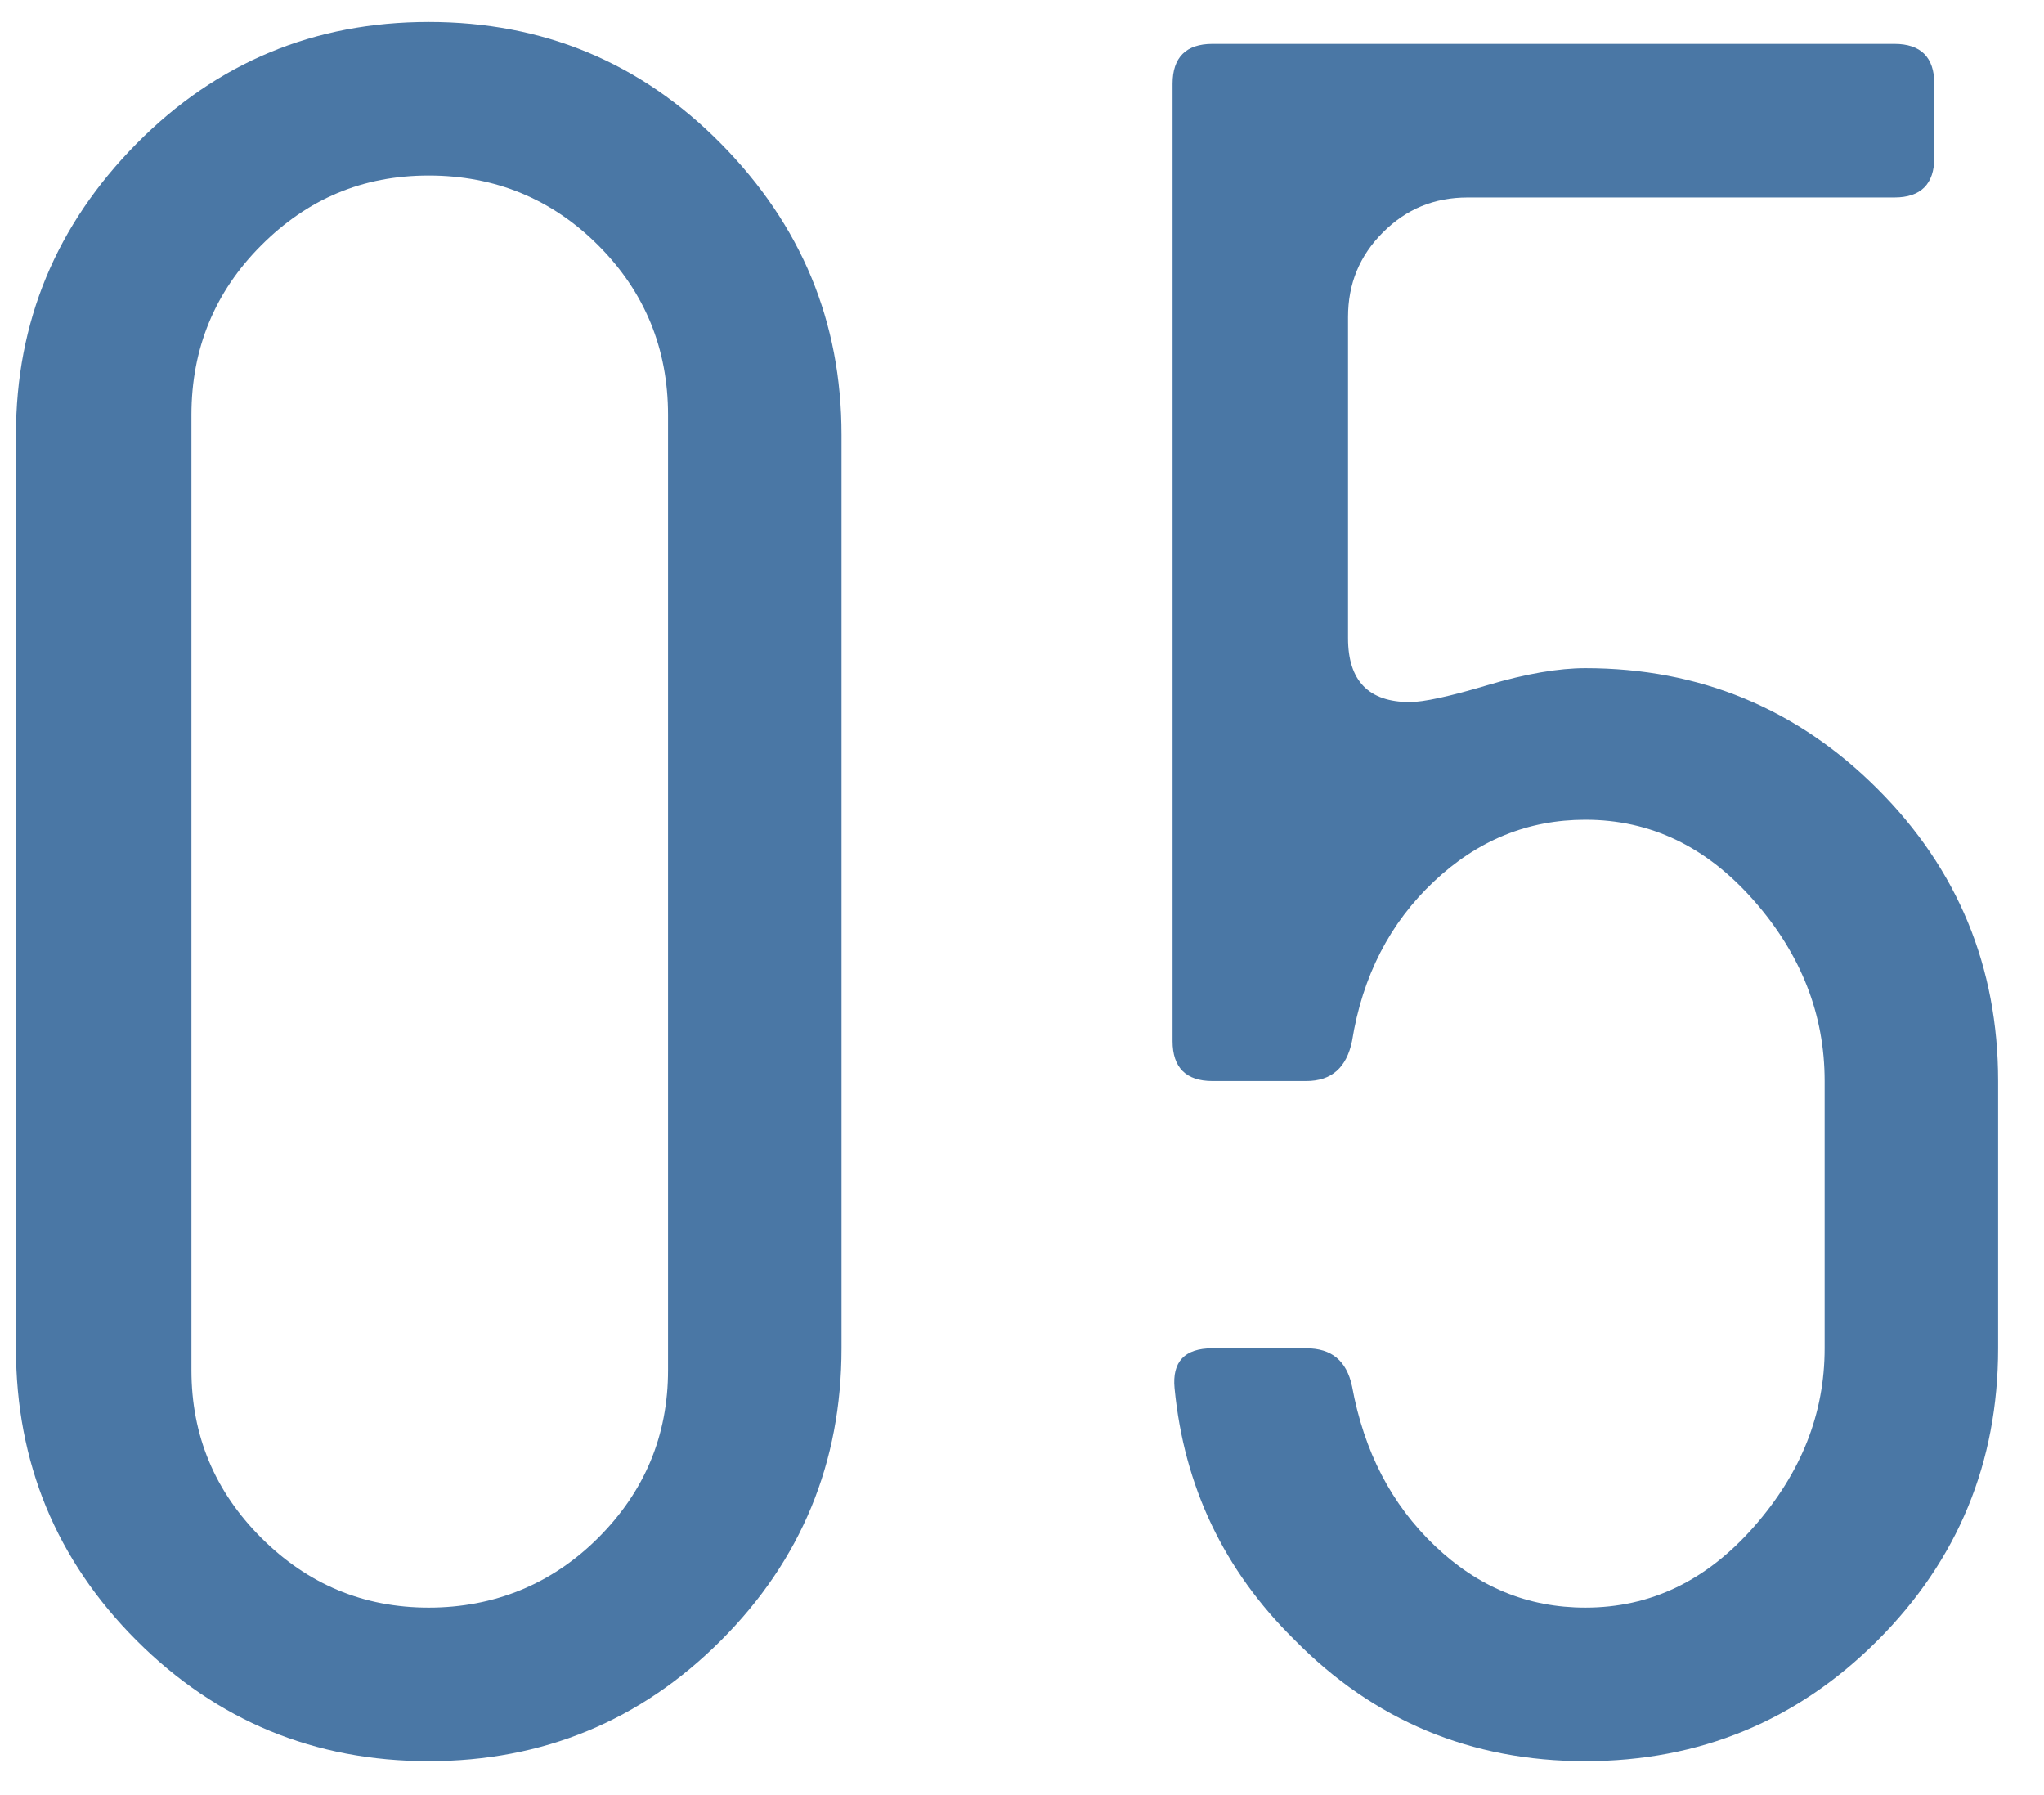 <?xml version="1.0" encoding="UTF-8"?>
<svg id="_レイヤー_2" data-name="レイヤー 2" xmlns="http://www.w3.org/2000/svg" width="41" height="36" viewBox="0 0 41 36">
  <defs>
    <style>
      .cls-1 {
        fill: none;
      }

      .cls-1, .cls-2 {
        stroke-width: 0px;
      }

      .cls-2 {
        fill: #4a77a5;
      }
    </style>
  </defs>
  <g id="contents">
    <g>
      <g>
        <path class="cls-2" d="M16.88,27.04c0,2.29-.81,4.25-2.42,5.86-1.61,1.61-3.57,2.42-5.86,2.42s-4.25-.81-5.86-2.42c-1.61-1.61-2.42-3.57-2.42-5.86V8.72c0-2.27.81-4.21,2.42-5.84C4.35,1.25,6.31.44,8.6.44s4.25.81,5.86,2.44c1.61,1.63,2.42,3.57,2.42,5.84v18.32ZM13.4,8.32c0-1.33-.47-2.47-1.4-3.4-.93-.93-2.07-1.4-3.4-1.4s-2.43.47-3.36,1.4c-.93.93-1.4,2.07-1.4,3.4v19.16c0,1.31.47,2.43,1.4,3.36.93.93,2.05,1.4,3.36,1.4s2.47-.47,3.4-1.4c.93-.93,1.4-2.05,1.4-3.36V8.32Z"/>
        <path class="cls-2" d="M28.78,31c.87.83,1.87,1.24,3.02,1.24,1.31,0,2.43-.54,3.38-1.62.95-1.08,1.42-2.27,1.42-3.58v-5.36c0-1.33-.47-2.54-1.42-3.62-.95-1.08-2.07-1.62-3.38-1.62-1.15,0-2.16.41-3.04,1.24-.88.83-1.43,1.89-1.64,3.2-.11.53-.41.8-.92.8h-1.88c-.53,0-.8-.27-.8-.8V1.68c0-.53.27-.8.8-.8h13.68c.53,0,.8.27.8.8v1.48c0,.53-.27.8-.8.8h-8.56c-.67,0-1.23.23-1.7.7-.47.47-.7,1.03-.7,1.7v6.44c0,.85.41,1.28,1.24,1.28.27,0,.79-.11,1.56-.34.77-.23,1.43-.34,1.96-.34,2.29,0,4.25.81,5.86,2.42,1.61,1.61,2.42,3.57,2.42,5.86v5.36c0,2.29-.81,4.25-2.42,5.86-1.61,1.61-3.57,2.42-5.86,2.42s-4.24-.81-5.84-2.44c-1.41-1.39-2.21-3.07-2.4-5.04-.05-.53.2-.8.76-.8h1.88c.51,0,.81.25.92.76.24,1.31.79,2.37,1.66,3.2Z"/>
      </g>
      <path class="cls-1" d="M0,36V0h41v36H0Z"/>
    </g>
  </g>
</svg>